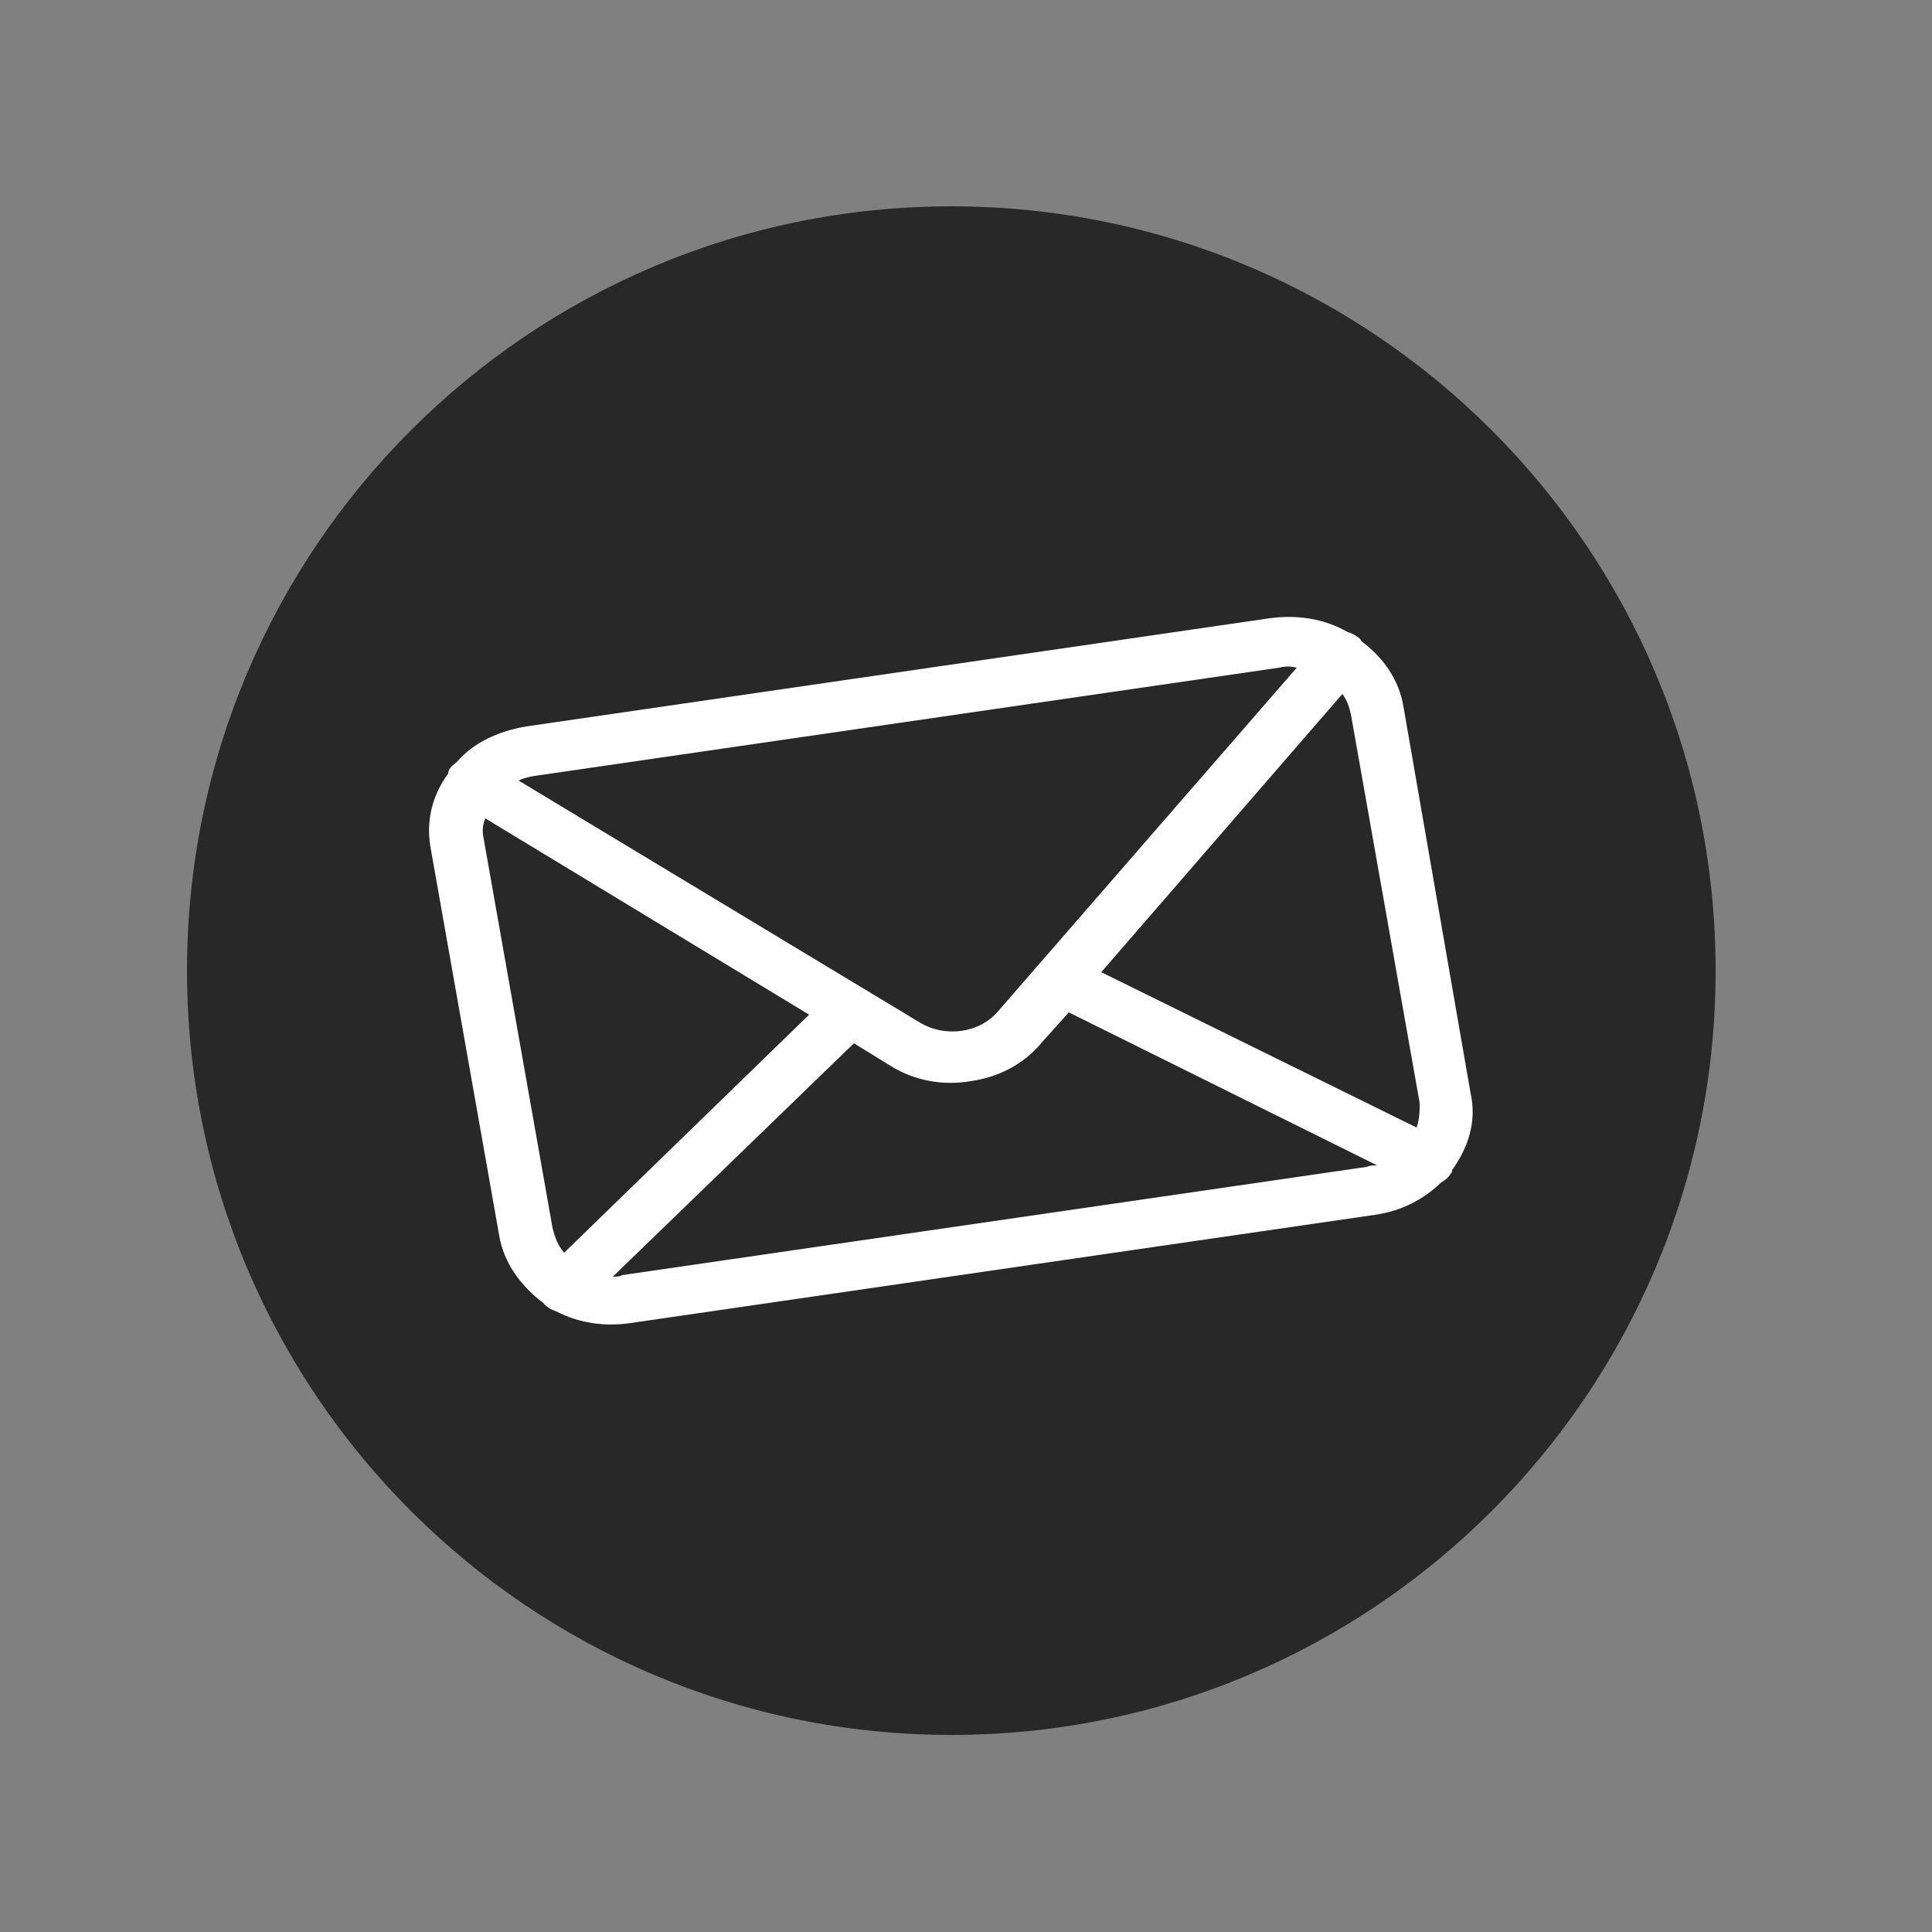 <?xml version="1.0" encoding="UTF-8"?>
<svg xmlns="http://www.w3.org/2000/svg" version="1.1" viewBox="0 0 250 250">
  <rect x="0" y="0" width="250" height="250" fill="#808080" stroke="none"/>
  <defs>
    <style>
      .cls-1 {
        fill: #fff;
      }

      .cls-2 {
        fill: #282828;
      }

      .cls-3, .cls-4, .cls-5 {
        fill: #212121;
      }

      .cls-4 {
        isolation: isolate;
        opacity: .5;
      }

      .cls-6 {
        display: none;
      }

      .cls-5 {
        fill-rule: evenodd;
      }
    </style>
  </defs>
  <!-- Generator: Adobe Illustrator 28.6.0, SVG Export Plug-In . SVG Version: 1.2.0 Build 709)  -->
  <g>
    <g id="Capa_1">
      <g id="Capa_1-2" data-name="Capa_1" class="cls-6">
        <g id="Capa_1-3" data-name="Capa_1">
          <g>
            <path class="cls-4" d="M171.3,139.6l14,7.1,5.7,15.2v15.6c0,7.8-2.4,9.9-6.5,12.2-3.8,2-9.6,3.2-16.1,3.2-29.9,0-45.6-19.7-50.6-43.2h16.4c1.8-5.7,7.4-25.1,8.6-30.8l-5.7-1.5c-2.9,6.9-6.6,14.3-11.3,19.1-2.9,3.2-5.1,4.7-9,5.3-.3-3-.5-6-.5-9,0-34.7,18.8-54.6,47.7-54.6s13.2.9,17.6,2.4c12,4.1,17.4,10.8,21.9,26.9l5.7-1.2c-1.5-12-2.4-23.6-2.9-30.5-5.9-.9-20.1-4.8-39.5-4.8-38,0-70.5,23.9-70.5,63.9s.2,4.7.3,6.9h-2.3c-10.5-.2-12-2.9-12-14.1V52.1c0-15.9,2.1-16.7,16.8-18.2v-5.3h-44l11.1,23.4v73.7c0,15.8-1.5,16.7-18.3,18.3v5.3h49.8c5.9,30.2,30.5,50.3,67.8,50.3s31.2-4.2,43.1-6.8c-.9-5.1-1.2-11.4-1.2-18v-16.1c0-11.3.8-12.3,12.5-13.8v-5.6c.2.3-48.6.3-48.6.3Z"/>
            <g>
              <path class="cls-3" d="M133.2,113.7c-1.1,5.7-6.6,25.1-8.6,30.8H38.5v-5.3c16.8-1.7,18.3-2.6,18.3-18.3V47.3c0-15.8-1.8-16.7-16.7-18.2v-5.1h49.7v5.3c-14.8,1.5-16.8,2.2-16.8,18.1v75.5c0,11.3,1.5,14,12,14.1.2,0,13.5.2,14.7.2,9.5,0,12.3-1.1,16.5-5.7,4.7-4.8,8.6-12.3,11.3-19.1l5.7,1.3Z"/>
              <path class="cls-3" d="M210.5,140.2c-11.7,1.5-12.5,2.7-12.5,13.8v16c0,6.6.2,12.9,1.2,18-11.7,2.7-27.2,6.8-43.1,6.8-43.1,0-69.2-26.7-69.2-64.8,0-40,32.6-64,70.6-64s33.6,3.8,39.5,4.8c.5,7.1,1.4,18.6,2.9,30.5l-5.7,1.2c-4.5-16.1-10.1-23-21.9-26.9-4.4-1.5-12.2-2.4-17.6-2.4-29,0-47.7,20-47.7,54.6s15.6,60,52.4,60,12.3-1.4,16.1-3.2c4.1-2.3,6.5-4.4,6.5-12.2v-15.8c0-13.8-1.5-15.3-19.7-16.7v-5.6h48.8v5.6h-.6v.3Z"/>
            </g>
            <g>
              <path class="cls-3" d="M48.2,217.4c-.2,1.1-1.2,4.4-1.5,5.3h-14.8v-.9c2.9-.3,3.2-.5,3.2-3.2v-12.6c0-2.7-.3-2.9-2.9-3.2v-.8h8.6v.9c-2.6.3-2.9.5-2.9,3.2v13.1c0,2,.3,2.4,2.1,2.4h2.6c1.7,0,2.1-.2,2.9-1.1.8-.9,1.5-2.1,2-3.3l.7.2Z"/>
              <path class="cls-3" d="M57.2,208.4c4.1,0,6.9,3,6.9,7.2s-3.9,7.7-6.9,7.7c-4.4,0-7.1-3.6-7.1-7.1.1-5.4,4.1-7.8,7.1-7.8ZM56.9,209.5c-2,0-3.8,2-3.8,5.6s1.8,7.1,4.4,7.1,3.6-1.5,3.6-5.9c0-3.8-1.5-6.8-4.2-6.8Z"/>
              <path class="cls-3" d="M71.1,218c-.8.6-1.1,1.2-1.1,1.7s.6,1.2,2,1.2h3.6c2.1,0,4.7.6,4.7,3.9s-3.9,6.5-8.1,6.5-5.6-2.1-5.6-4.1.3-1.4.8-1.8c.6-.6,2-1.7,2.6-2.3-1.2-.3-2-1.1-2.4-1.7-.3-.5-.5-1.1-.5-1.4,1.2-.5,2.3-1.4,3-2.3l1,.3ZM72.6,218.5c-3,0-5.4-1.8-5.4-4.8s3.3-5.4,5.7-5.4,2.1.3,3,.8c1.5,0,3.5-.3,4.4-.5l.2.3c-.2.5-.8,1.4-1.2,1.7-.5,0-1.5-.2-2-.2.6.8.9,1.8.9,2.9,0,3.5-2.9,5.2-5.6,5.2ZM73.3,223.1c-1.5,0-2.3.2-2.9.6-.9.8-1.5,1.7-1.5,2.6,0,1.8,1.8,3,4.4,3s4.8-1.5,4.8-3.6-.5-2-1.4-2.4c-1,0-2-.2-3.4-.2ZM72.6,209.3c-1.5,0-2.7,1.4-2.7,3.9s1.4,4.4,3,4.4,2.7-1.2,2.7-3.9-1.2-4.4-3-4.4Z"/>
              <path class="cls-3" d="M88.8,208.4c4.1,0,6.9,3,6.9,7.2s-3.9,7.7-6.9,7.7c-4.4,0-7.1-3.6-7.1-7.1-.1-5.4,4.1-7.8,7.1-7.8ZM88.3,209.5c-2,0-3.8,2-3.8,5.6s1.8,7.1,4.4,7.1,3.6-1.5,3.6-5.9c.2-3.8-1.3-6.8-4.2-6.8Z"/>
              <path class="cls-3" d="M122.4,217.7c-.2.9-1.1,4.1-1.4,5.1h-15.5v-.9c3-.2,3.2-.5,3.2-3.2v-12.6c0-2.9-.3-3-2.7-3.3v-.8h14.5c0,.8.2,3.2.3,5l-.9.2c-.3-1.1-.6-1.8-.9-2.4-.5-1.1-1.2-1.4-3.2-1.4h-3c-1.1,0-1.1.2-1.1,1.1v7.1h3.6c2.4,0,2.6-.5,3-2.7h1.1v6.6h-1.1c-.5-2.3-.6-2.6-3-2.6h-3.5v6.3c0,2.3.8,2.4,2.3,2.4h3c2,0,2.3-.3,3-1.1.6-.6,1.4-2,1.7-3l.6.2Z"/>
              <path class="cls-3" d="M141.7,222.8v-.9c2-.2,2.1-.3,2.1-2.6v-5.3c0-2.3-.8-3.8-2.7-3.8s-2.4.6-3.6,1.7c0,.5.2.8.2,1.4v6.2c0,2,.3,2.1,2.1,2.4v.9h-6.9v-.9c2-.2,2.3-.3,2.3-2.4v-5.6c0-2.4-.8-3.6-2.7-3.6s-2.6.9-3.5,1.7v7.5c0,2.1.2,2.3,2.1,2.4v.9h-6.9v-.9c2.1-.2,2.3-.3,2.3-2.4v-6.6c0-2.1-.2-2.1-2-2.6v-.8c1.5-.2,3-.6,4.5-1.4v2.6c.6-.5,1.4-1.1,2.4-1.7.8-.5,1.5-.9,2.6-.9s2.9.9,3.5,2.6c.9-.8,1.7-1.2,2.6-1.8.8-.5,1.7-.9,2.6-.9,2.6,0,4.1,1.8,4.1,5v6.2c0,2.1.2,2.3,2,2.4v.9l-7.1.3h0Z"/>
              <path class="cls-3" d="M150,209.5c1.5-.2,3.2-.8,4.7-1.4v2.6c.2,0,2.7-1.5,2.9-1.7.8-.5,1.5-.6,1.8-.6,3.5,0,5.7,3,5.7,6.2,0,4.8-3.9,8-8,8.7-.9,0-1.8-.3-2.3-.6v4.4c0,2.4.3,2.6,2.7,2.9v.9h-7.5v-.9c2.1-.2,2.4-.5,2.4-2.6v-14.6c0-2,0-2.1-2.1-2.4l-.3-.9h0ZM154.6,220.3c.8.8,2,1.2,3,1.2,2.9,0,4.5-2.4,4.5-5.9s-2-5.4-4.4-5.4-2.4.8-3.3,1.4l.2,8.7h0Z"/>
              <path class="cls-3" d="M174.6,222.8h-7.4v-.9c2-.2,2.3-.3,2.3-2.4v-6.6c0-2.1-.2-2.3-2-2.4v-.8c1.5-.3,3-.6,4.5-1.4v3.5c1.1-1.7,2.4-3.5,4.1-3.5s1.8.8,1.8,1.5-.5,1.5-1.1,1.8c-.3.2-.6.2-.9,0-.5-.5-.9-.8-1.5-.8s-1.8,1.1-2.6,2.6v6c0,2.1.2,2.3,2.6,2.4l.2,1h0Z"/>
              <path class="cls-3" d="M191,220c-2.1,2.6-4.4,3.2-5.3,3.2-3.9,0-6.3-3.2-6.3-6.9s.8-4.2,2.1-5.6c1.4-1.5,3.2-2.4,4.8-2.4,2.9,0,5,2.4,5,5s-.2.9-.6,1.1c-.6.2-4.7.5-8.6.6-.2,4.4,2.6,6,4.8,6s2.6-.6,3.8-1.7l.3.7ZM185.4,209.6c-1.5,0-2.9,1.4-3.3,3.9,1.8,0,3.6,0,5.4-.2.6,0,.8-.2.8-.6,0-1.6-1.1-3.1-2.9-3.1Z"/>
              <path class="cls-3" d="M201.3,212.5c-.6-1.8-1.4-3.2-3.3-3.2s-2,.8-2,2.1.9,2,2.7,2.9c2.7,1.4,4.1,2.3,4.1,4.4,0,3-2.7,4.5-5.3,4.5s-3.2-.5-3.8-.9c-.2-.9-.5-2.7-.6-3.8l.9-.2c.6,2.1,1.7,3.8,3.9,3.8s2.3-.9,2.3-2.1-.9-2.1-2.6-3c-2.3-1.1-4.1-2.1-4.1-4.4s2-4.1,5-4.1,2.4.3,3,.5c.2.8.3,2.9.5,3.6h-.7Z"/>
              <path class="cls-3" d="M215.1,223.1c-.5,0-1.2-.3-1.5-.6-.5-.5-.6-.9-.8-1.5-1.4.9-2.9,2.1-3.9,2.1-2.3,0-3.9-2-3.9-3.9s.9-2.6,2.6-3.2c2-.6,4.4-1.5,5.1-2.1v-.6c0-2.3-1.2-3.6-2.9-3.6s-1.2.3-1.5.8-.6,1.2-.9,2.1c-.2.5-.5.8-.9.8-.6,0-1.4-.6-1.4-1.4s.5-.9,1.1-1.4c.9-.6,2.9-1.8,4.7-2.3.9,0,2,.3,2.7.9,1.1.9,1.7,2.1,1.7,3.8v6.2c0,1.5.6,2,1.1,2s.8-.2,1.2-.3l.3.9-2.8,1.3ZM212.9,215c-.8.3-2.3,1.1-3,1.4-1.2.6-2,1.2-2,2.4,0,1.7,1.4,2.4,2.3,2.4s2-.5,2.6-1.2c0-1.5,0-3.5,0-5Z"/>
            </g>
            <path class="cls-3" d="M11.3,11.9v226.3h226.3V11.9H11.3ZM231.9,232.4H17V17.6h215v214.8h-.1Z"/>
          </g>
        </g>
        <g id="Capa_2">
          <g>
            <g>
              <path class="cls-3" d="M24.2,212.5c-.3,1.4-1.5,5.7-2,6.9H2.8v-1.2c3.8-.5,4.2-.6,4.2-4.2v-16.7c0-3.6-.5-3.8-3.8-4.1v-1.2h11.3v1.2c-3.3.3-3.8.5-3.8,4.1v17.1c0,2.6.3,3.2,2.7,3.2h3.3c2.1,0,2.7-.3,3.8-1.4,1.1-1.1,2-2.7,2.6-4.4l1.1.7Z"/>
              <path class="cls-3" d="M36.1,200.5c5.3,0,9.2,4.1,9.2,9.5s-5.1,10.1-9.2,10.1c-5.9,0-9.3-4.7-9.3-9.3,0-7,5.2-10.3,9.3-10.3ZM35.5,202c-2.6,0-4.8,2.6-4.8,7.4s2.4,9.2,5.9,9.2,4.8-2,4.8-7.7c-.2-4.9-2.2-8.9-5.9-8.9Z"/>
              <path class="cls-3" d="M54.1,213.4c-1.1.8-1.4,1.7-1.4,2.1,0,.8.8,1.7,2.6,1.7h4.7c2.7,0,6.2.9,6.2,5.1s-5.1,8.6-10.8,8.6-7.4-2.7-7.4-5.3.5-1.7,1.1-2.4c.9-.9,2.6-2.3,3.5-3-1.5-.5-2.6-1.4-3.2-2.3-.5-.6-.5-1.4-.5-1.8,1.7-.6,3-1.8,3.9-2.9l1.3.2ZM56.2,213.8c-3.9,0-7.2-2.4-7.2-6.3s4.4-7.1,7.5-7.1,2.7.5,4.1,1.1c2,0,4.5-.3,5.7-.6l.3.5c-.3.6-.9,1.8-1.5,2.3-.6,0-2-.2-2.6-.2.8.9,1.2,2.3,1.2,3.8-.2,4.3-3.9,6.5-7.5,6.5ZM57.1,220c-2.1,0-3,.3-3.8.9-1.2.9-2,2.3-2,3.5,0,2.3,2.4,4.1,5.7,4.1s6.3-2.1,6.3-4.8-.6-2.6-1.8-3c-1.1-.6-2.6-.7-4.4-.7ZM56.2,201.8c-2,0-3.6,1.7-3.6,5.1s1.7,5.7,4.1,5.7c1.8-.2,3.5-1.7,3.5-5.1-.1-3.4-1.8-5.7-4-5.7Z"/>
              <path class="cls-3" d="M77.5,200.5c5.3,0,9.2,4.1,9.2,9.5s-5.1,10.1-9.2,10.1c-5.9,0-9.3-4.7-9.3-9.3,0-7,5.3-10.3,9.3-10.3ZM76.9,202c-2.6,0-4.8,2.6-4.8,7.4s2.4,9.2,5.9,9.2,4.8-2,4.8-7.7c-.2-4.9-2.1-8.9-5.9-8.9Z"/>
              <path class="cls-3" d="M121.6,212.8c-.3,1.1-1.4,5.4-1.8,6.8h-20.4v-1.2c3.9-.3,4.2-.6,4.2-4.1v-16.7c0-3.8-.5-3.9-3.6-4.2v-1.2h12.9c3.9,0,5.6,0,6.2-.2,0,1.1.2,4.2.5,6.5l-1.2.2c-.5-1.5-.8-2.3-1.2-3.2-.6-1.4-1.7-1.7-4.2-1.7h-4.1c-1.4,0-1.4.2-1.4,1.4v9.3h4.7c3.2,0,3.3-.6,3.9-3.5h1.4v8.7h-1.4c-.6-3-.9-3.5-3.9-3.5h-4.7v8.4c0,3,.9,3.2,3,3.3h3.9c2.6,0,3-.5,3.9-1.5.8-.9,1.7-2.6,2.3-3.9l1,.3Z"/>
              <path class="cls-3" d="M147.1,219.5v-1.2c2.6-.3,2.7-.5,2.7-3.3v-7c0-3-1.1-4.8-3.6-4.8s-3,.9-4.7,2.3c0,.5.2,1.1.2,1.8v8.1c0,2.7.5,2.9,2.7,3.2v1.2h-9v-1.2c2.6-.3,3-.5,3-3.2v-7.2c0-3.2-.9-4.8-3.6-4.8s-3.3,1.2-4.7,2.3v9.9c0,2.7.3,3,2.7,3.2v1.2h-9v-1.2c2.7-.3,3-.5,3-3.2v-8.7c0-2.7-.2-2.9-2.6-3.3v-1.1c2-.3,3.9-.9,5.9-1.7v3.5c.9-.6,1.8-1.4,3.2-2.3,1.1-.6,2-1.1,3.3-1.1,2,0,3.8,1.2,4.7,3.5,1.2-.9,2.3-1.7,3.3-2.4.9-.6,2.1-1.1,3.3-1.1,3.3,0,5.3,2.4,5.3,6.5v8.1c0,2.9.3,3,2.7,3.2v1.2h-8.7v-.4h0Z"/>
              <path class="cls-3" d="M158.1,202c2-.3,4.2-1.1,6.2-1.8v3.3c.2-.2,3.5-2,3.6-2.1,1.1-.6,2-.9,2.4-.9,4.7,0,7.5,3.9,7.5,8,0,6.5-5.1,10.4-10.5,11.4-1.2,0-2.4-.5-3-.8v5.7c0,3.2.3,3.3,3.6,3.6v1.2h-9.9v-1.1c2.7-.3,3-.5,3-3.3v-19.1c0-2.6-.2-2.7-2.7-3l-.2-1.1h0ZM164.1,216.2c.9.9,2.6,1.7,4.1,1.7,3.6,0,6-3,6-7.8s-2.7-7.1-5.7-7.1-3.3.9-4.4,1.8v11.4h0Z"/>
              <path class="cls-3" d="M190.5,219.5h-9.6v-1.2c2.7-.3,2.9-.5,2.9-3.2v-8.7c0-2.7-.2-2.9-2.6-3.2v-1.1c2.1-.3,3.9-.9,5.9-1.7v4.7c1.5-2.3,3.3-4.5,5.4-4.5s2.4.9,2.4,2-.6,2-1.5,2.3c-.5.3-.8.2-1.1-.2-.6-.6-1.2-1.1-2-1.1s-2.4,1.4-3.3,3.5v8c0,2.7.2,3,3.5,3.3v1.1h0Z"/>
              <path class="cls-3" d="M211.8,215.9c-2.7,3.3-5.7,4.1-6.9,4.1-5.1,0-8.3-4.2-8.3-9s1.1-5.6,2.7-7.4c1.8-2,4.1-3,6.3-3,3.6,0,6.5,3.2,6.5,6.5s-.2,1.2-.9,1.4c-.9.2-6.2.6-11.3.8-.2,5.7,3.3,8,6.3,8s3.3-.8,4.8-2.1l.8.7ZM204.6,202.1c-2,0-3.8,1.8-4.4,5.3,2.4,0,4.7,0,7.2-.2.8,0,1.1-.2,1.1-.9,0-2.1-1.5-4.2-3.9-4.2Z"/>
              <path class="cls-3" d="M225.6,206c-.8-2.4-1.8-4.1-4.4-4.1s-2.6,1.1-2.6,2.7,1.2,2.7,3.6,3.8c3.6,1.7,5.4,3,5.4,5.7,0,3.9-3.6,5.9-6.9,5.9s-4.1-.6-5-1.2c-.2-1.2-.6-3.6-.8-5l1.2-.2c.8,2.7,2.3,4.8,5.1,4.8s3-1.1,3-2.9-1.2-2.9-3.3-3.9c-3-1.5-5.4-2.7-5.4-5.9s2.6-5.4,6.6-5.4,3.2.5,4.1.6c.2,1.1.5,3.6.6,4.7l-1.2.4Z"/>
              <path class="cls-3" d="M243.8,220c-.6,0-1.5-.3-2-.8s-.8-1.2-1.1-2c-1.7,1.2-3.8,2.7-5.1,2.7-3,0-5.1-2.6-5.1-5.1s1.2-3.5,3.5-4.2c2.6-.9,5.7-2,6.6-2.7v-.9c0-3-1.5-4.7-3.8-4.7s-1.5.5-2,.9c-.5.6-.8,1.5-1.2,2.7-.2.6-.6.9-1.2.9s-1.8-.9-1.8-1.8.6-1.1,1.4-1.7c1.2-.9,3.6-2.4,6-3,1.2,0,2.6.5,3.6,1.2,1.5,1.2,2.1,2.7,2.1,4.8v8.1c0,2,.8,2.6,1.5,2.6s1.1-.2,1.5-.5l.5,1.2-3.4,2.3ZM240.6,209.3c-.9.5-3,1.4-3.9,1.8-1.7.8-2.6,1.5-2.6,3,0,2.3,1.7,3.3,3,3.3s2.6-.6,3.5-1.5v-6.6Z"/>
            </g>
            <g>
              <g>
                <path class="cls-4" d="M154.6,119.6l10.1,5,4.1,10.8v11.1c0,5.6-1.8,7.1-4.7,8.7-2.7,1.4-6.9,2.3-11.6,2.3-21.3,0-32.7-14.1-36.2-30.9h11.7c1.4-4.1,5.3-17.9,6.2-22.1l-4.1-1.1c-2,5-4.8,10.2-8.1,13.7-2.1,2.3-3.6,3.3-6.5,3.8-.2-2.1-.3-4.2-.3-6.5,0-24.8,13.5-39,34.2-39s9.5.8,12.6,1.8c8.6,2.9,12.5,7.8,15.8,19.2l4.1-.8c-1.1-8.6-1.8-16.8-2.1-21.9-4.2-.8-14.4-3.5-28.2-3.5-27.2,0-50.4,17.1-50.4,45.8s0,3.3.2,5h-1.7c-7.5-.2-8.7-2-8.7-10.1v-54c0-11.4,1.5-12,12.2-13.1v-3.8h-31.7l8,17v52.7c0,11.3-1.1,12-13.2,13.2v3.8h35.7c4.2,21.6,21.8,36,48.5,36s22.4-3,30.8-5c-.8-3.6-.8-8.1-.8-12.9v-11.4c0-8,.6-8.9,9-9.9v-3.9h-34.9Z"/>
                <g>
                  <path class="cls-3" d="M127.3,101.1c-.8,4.1-4.8,17.9-6.2,22.1h-61.6v-3.8c12.2-1.2,13.2-1.8,13.2-13.2v-52.6c0-11.3-1.4-12-12-13.1v-3.8h35.6v3.8c-10.7,1.1-12.2,1.7-12.2,13.1v54c0,8.1,1.1,9.9,8.7,10.1.2,0,9.8.2,10.5.2,6.8,0,8.7-.8,11.9-4.1,3.3-3.5,6.2-8.7,8.1-13.7l4,1Z"/>
                  <path class="cls-3" d="M182.7,120.2c-8.4,1.1-9,2-9,9.9v11.4c0,4.8.2,9.2.8,12.9-8.4,2-19.4,5-30.8,5-30.8,0-49.5-19.1-49.5-46.4s23.4-45.8,50.4-45.8,24,2.7,28.2,3.5c.3,5,.9,13.4,2.1,21.9l-4.1.8c-3.3-11.6-7.2-16.4-15.8-19.2-3.2-1.1-8.7-1.8-12.6-1.8-20.7,0-34.2,14.3-34.2,39s11.1,43.1,37.5,43.1,8.9-.9,11.6-2.3c2.9-1.7,4.7-3.2,4.7-8.7v-11.1c0-9.9-1.1-11-14.1-12v-3.9h34.8v3.7h0Z"/>
                </g>
              </g>
              <path class="cls-3" d="M43.4,18.8v162.1h162.1V18.8H43.4ZM201.5,176.8H47.5V22.8h154v154h0Z"/>
            </g>
          </g>
        </g>
        <g id="Iconos">
          <rect class="cls-3" x="19.4" y="170" width="210.1" height="23.1"/>
          <rect class="cls-3" x="19.4" y="114.8" width="210.1" height="23.1"/>
          <rect class="cls-3" x="19.4" y="56.9" width="210.1" height="23.1"/>
        </g>
      </g>
      <g id="Capa_2-2" data-name="Capa_2" class="cls-6">
        <g>
          <path class="cls-5" d="M212.4,103.8c-9.9-41.1-45.2-69.2-87.9-69.6-5.7.2-11.6.6-17.4,1.8-59.7,12.2-90.6,78.2-61.5,131.6.8,1.5.8,2.6.5,4.1-3.9,14.1-7.7,28.2-11.6,42.2q-.6,2.3,1.7,1.7c14.6-3.9,29.1-7.7,43.8-11.6,1.2-.3,2.1-.2,3.3.3,18.8,9.6,38.6,12.5,59.3,8.4,49.3-9.5,81.7-59.9,69.8-108.9ZM137.1,198.4c-4.1.8-8.1,1.1-10.4,1.1-15.9,0-28.8-3.6-40.7-10.8-1.5-.9-2.9-1.2-4.7-.8-8,2.3-16.1,4.2-24,6.3-1.7.5-1.8.2-1.4-1.4,2.1-7.7,4.1-15.2,6.3-22.7.6-2.1.5-3.8-.8-5.7-16.5-26.4-15.8-59.4,2.7-83.9,19.2-25.5,45.2-35.9,76.2-29.3,30.6,6.5,50.3,26.3,57.5,56.7,9.8,41.9-18.6,83.4-60.7,90.5Z"/>
          <path class="cls-5" d="M148,167.6c-3.2.2-6.3-.6-9.3-1.5-20.7-6-36.3-18.9-48.8-36-4.7-6.5-9.2-13.1-10.5-21-1.8-9.6,1.1-17.7,8.1-24.3,2.3-2.1,9.2-3,12-1.7,1.1.5,1.7,1.5,2.1,2.4,2.6,6.3,5.3,12.3,7.8,18.6.5,1.2.3,2.4-.3,3.6-1.4,2.9-3.5,5.1-5.6,7.5-1.7,1.7-1.7,3.2-.5,5.1,7.4,12.2,17.4,21,30.6,26.4,2,.8,3.5.5,4.8-1.2,2.3-2.7,4.5-5.4,6.6-8.3,1.5-2,3-2.3,5.1-1.4,4.4,2,8.7,4.1,13.1,6.2,1.1.5,2,.9,2.9,1.4,4.5,2.3,4.4,2.3,4.1,7.2-.8,9.6-8,14.3-16.4,16.7-1.9.5-3.8.5-5.8.3Z"/>
        </g>
      </g>
      <g id="Capa_3" class="cls-6">
        <g>
          <path class="cls-3" d="M209.3,70.7l-50.6-40.4c-9.3-7.5-23.1-6-30.6,3.5l-91.9,114.9c-7.5,9.3-6,23.1,3.5,30.6l50.6,40.4c9.3,7.5,23.1,6,30.6-3.5l91.7-114.9c7.5-9.3,6-23.1-3.3-30.6ZM151.5,39.3l50.6,40.4c4.5,3.6,5.1,10.1,1.7,14.4l-.5.5-66.8-53.3.5-.5c3.5-4.3,10-5.1,14.5-1.5ZM195.3,102.9l-64.5,80.9-65-51.8,64.5-80.9,65,51.8ZM97.5,210.7l-50.6-40.4c-4.5-3.6-5.1-10.1-1.7-14.4l12.5-15.6,66.8,53.3-12.5,15.6c-3.6,4.3-10,5.1-14.5,1.5Z"/>
          <path class="cls-3" d="M91.2,179.6l-12.6-10.1c-2.4-2-6-1.5-8.1.9-2,2.4-1.5,6,.9,8.1l12.6,10.1c2.4,2,6,1.5,8.1-.9,1.9-2.5,1.6-6.1-.9-8.1Z"/>
        </g>
      </g>
      <path class="cls-2" d="M123.1,26.7c-54.6,0-98.9,44.3-98.9,98.9s44.3,98.9,98.9,98.9,98.9-44.3,98.9-98.9S177.7,26.7,123.1,26.7Z"/>
      <path class="cls-1" d="M181.6,91.4c-.6-3.5-2.6-6.3-5.4-8.4-.2-.3-.3-.5-.6-.6-.3-.3-.8-.5-1.2-.6-2.9-1.7-6.5-2.3-10.1-1.8l-96.2,14c-3.6.6-6.8,2.1-8.9,4.5-.3.3-.6.5-.9.8-.2.3-.3.5-.3.8-2,2.7-2.9,6-2.3,9.5l8.9,50.3c.6,3.6,2.9,6.6,5.7,8.7.2.2.2.3.3.3.5.5.9.6,1.4.8,2.9,1.5,6.2,2,9.6,1.5l96.3-14c3.5-.5,6.3-2,8.6-4.2.5-.3.9-.6,1.2-1.1.2-.2.2-.3.2-.5,2.1-2.9,3.2-6.3,2.4-9.9l-8.7-50.1ZM69.2,100.4l96.3-14c.8-.2,1.5-.2,2.3,0l-38.6,44.4c-2.4,2.9-6.9,3.5-10.2,1.5l-51.9-31.3c.6-.3,1.4-.5,2.1-.6ZM73,162.1c-.8-.9-1.2-2-1.5-3.2l-8.9-50.3c-.2-.9-.2-1.8.2-2.7l41.9,25.4-31.7,30.8ZM176.8,151l-96.3,14c-.3.2-.8.2-1.2.2l31.2-30.2,4.7,2.9c3.2,2,6.9,2.6,10.4,2,3.5-.5,6.8-2.1,9.2-5l3.5-3.9,39.9,19.8c-.5,0-.9,0-1.4.2ZM183.3,145.9l-40.8-20.1,31.2-36c.6.8.9,1.7,1.1,2.6l8.9,50.3c0,1.1,0,2.1-.4,3.2Z"/>
    </g>
  </g>
</svg>
